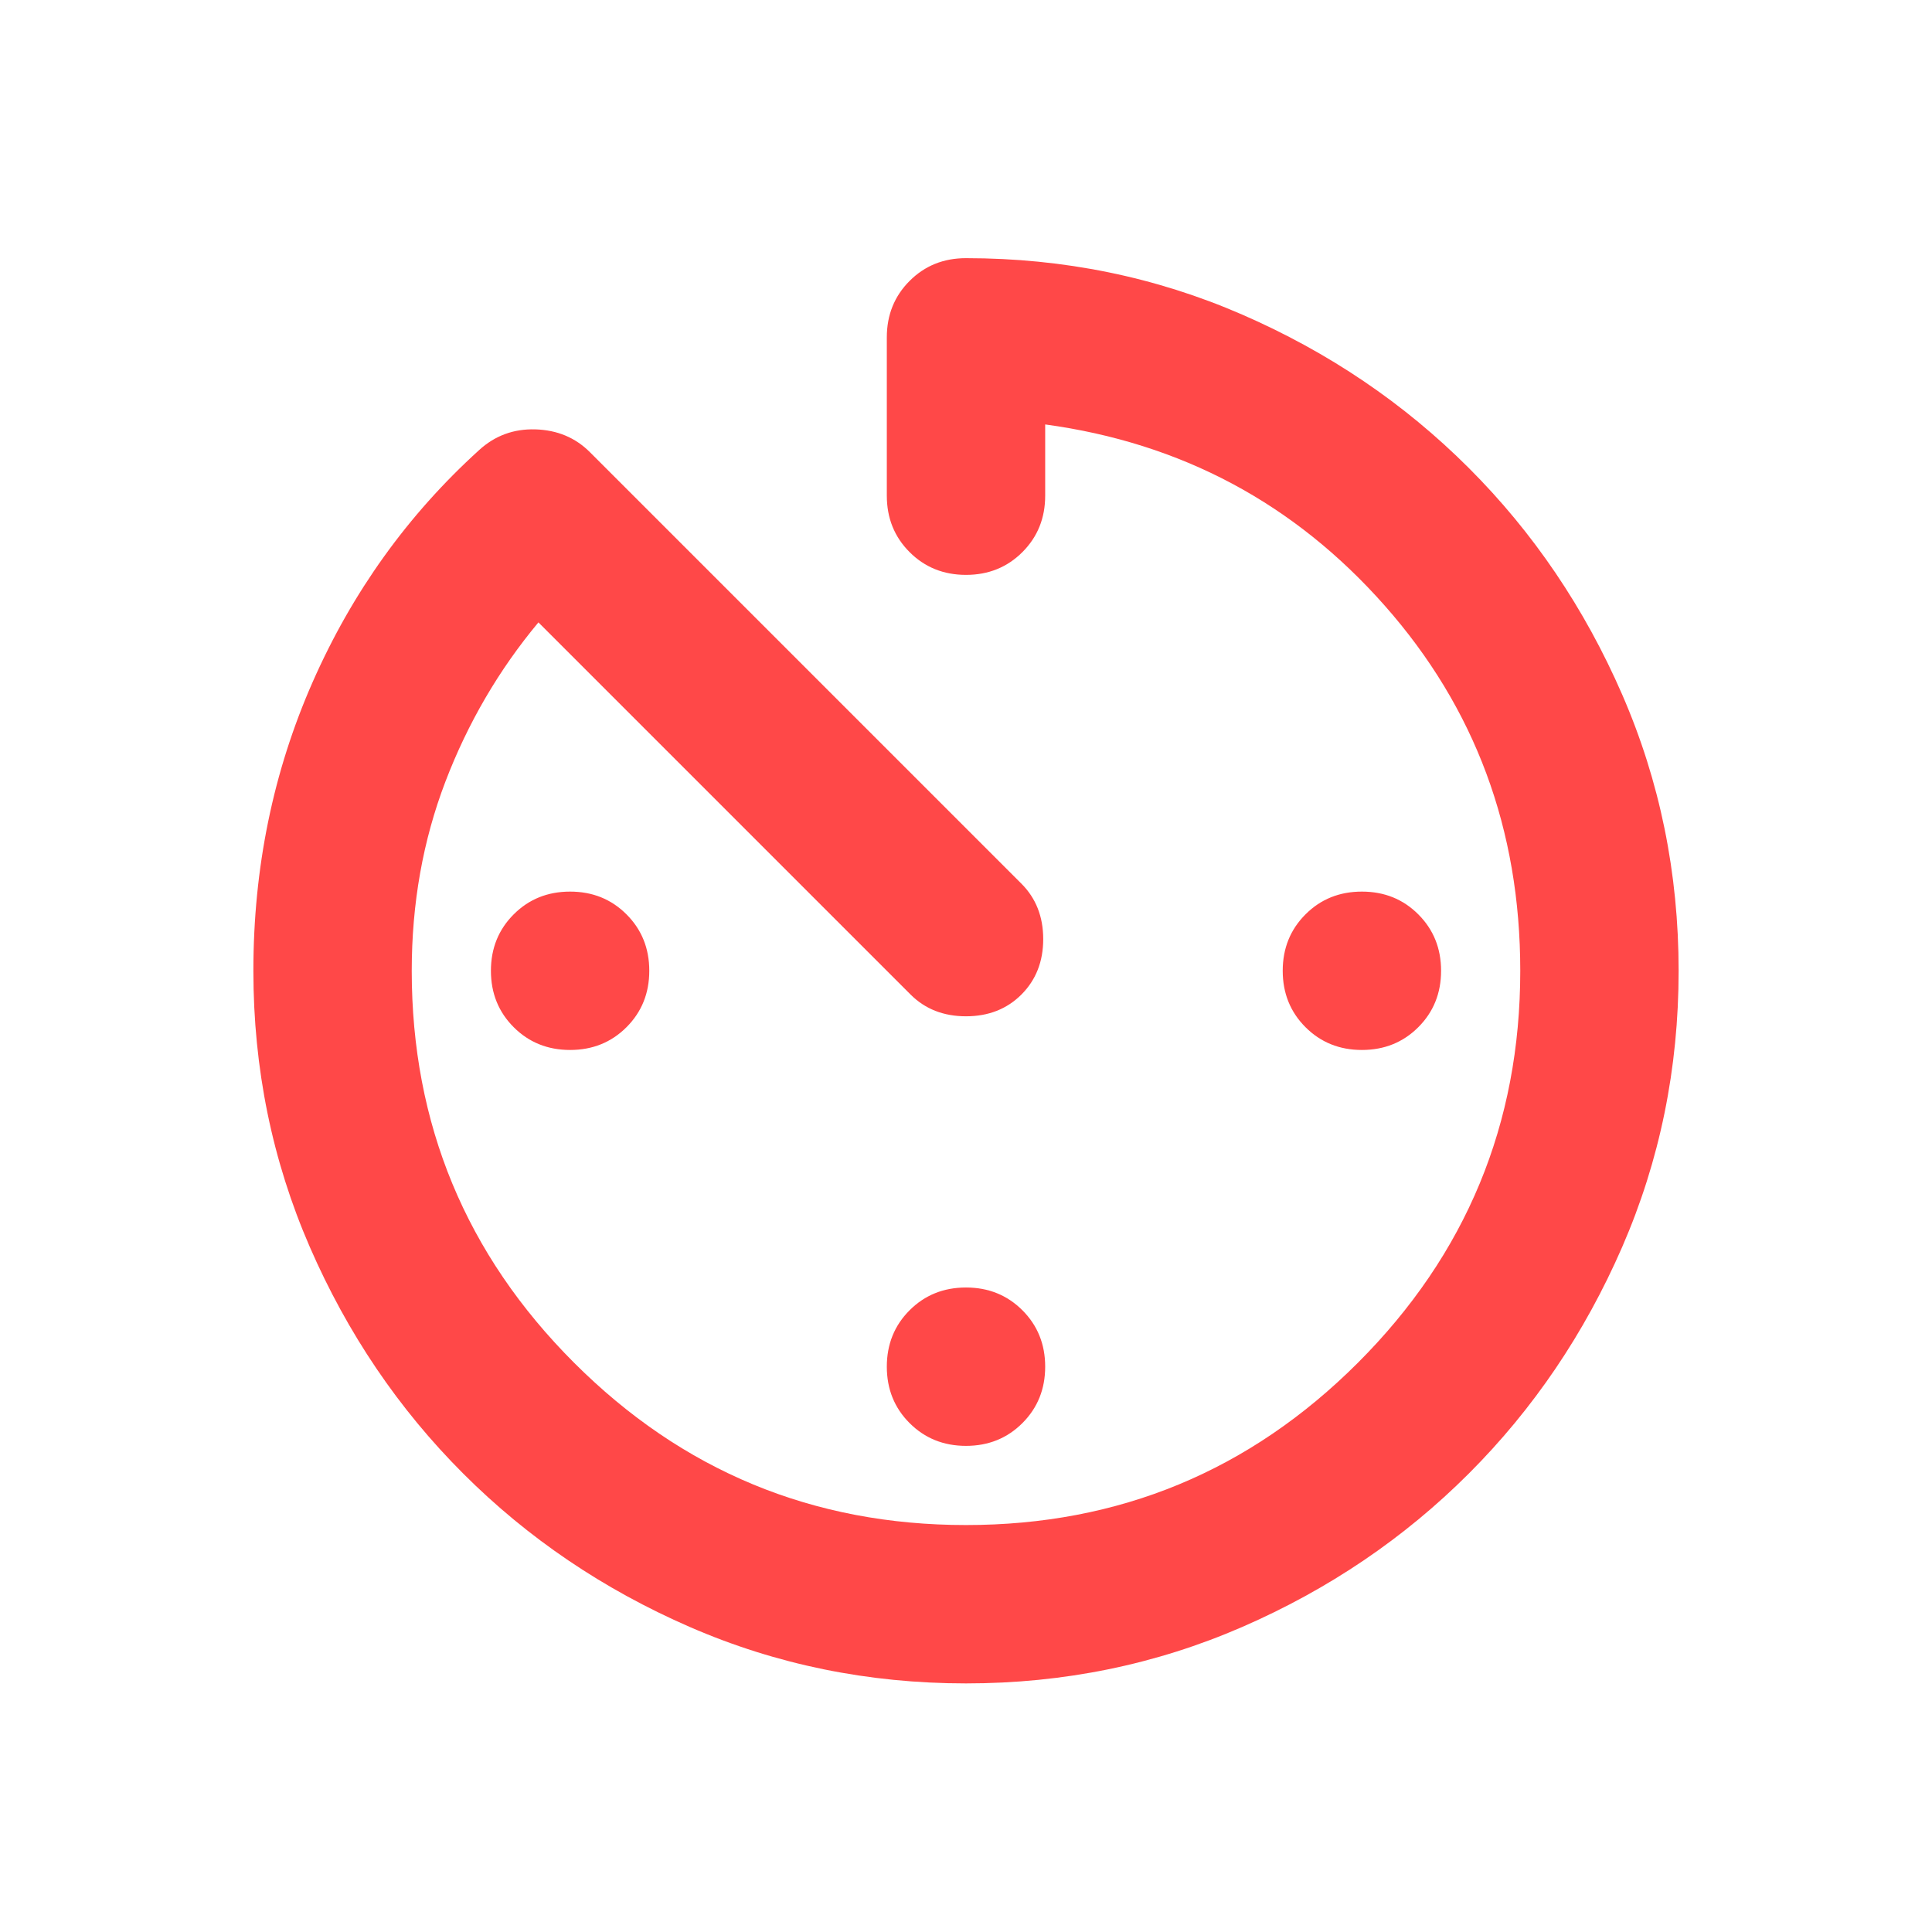 <svg width="61" height="61" viewBox="0 0 61 61" fill="none" xmlns="http://www.w3.org/2000/svg">
<g id="av_timer">
<mask id="mask0_1_981" style="mask-type:alpha" maskUnits="userSpaceOnUse" x="0" y="0" width="61" height="61">
<rect id="Bounding box" x="0.5" y="0.651" width="60" height="60" fill="#D9D9D9"/>
</mask>
<g mask="url(#mask0_1_981)">
<path id="av_timer_2" d="M30.5 53.151C27.417 53.151 24.51 52.557 21.781 51.37C19.052 50.182 16.667 48.568 14.625 46.526C12.583 44.484 10.969 42.099 9.781 39.37C8.594 36.641 8 33.734 8 30.651C8 27.401 8.625 24.359 9.875 21.526C11.125 18.692 12.875 16.255 15.125 14.213C15.625 13.755 16.219 13.536 16.906 13.557C17.594 13.578 18.167 13.818 18.625 14.276L32.25 27.901C32.708 28.359 32.938 28.942 32.938 29.651C32.938 30.359 32.708 30.942 32.25 31.401C31.792 31.859 31.208 32.088 30.5 32.088C29.792 32.088 29.208 31.859 28.75 31.401L17 19.651C15.75 21.151 14.771 22.828 14.062 24.682C13.354 26.536 13 28.526 13 30.651C13 35.484 14.708 39.609 18.125 43.026C21.542 46.443 25.667 48.151 30.5 48.151C35.333 48.151 39.458 46.443 42.875 43.026C46.292 39.609 48 35.484 48 30.651C48 26.192 46.573 22.349 43.719 19.12C40.865 15.89 37.292 13.984 33 13.401V15.651C33 16.359 32.76 16.953 32.281 17.432C31.802 17.911 31.208 18.151 30.5 18.151C29.792 18.151 29.198 17.911 28.719 17.432C28.24 16.953 28 16.359 28 15.651V10.651C28 9.943 28.24 9.349 28.719 8.87C29.198 8.39 29.792 8.151 30.5 8.151C33.583 8.151 36.49 8.745 39.219 9.932C41.948 11.12 44.333 12.734 46.375 14.776C48.417 16.817 50.031 19.203 51.219 21.932C52.406 24.661 53 27.567 53 30.651C53 33.734 52.406 36.641 51.219 39.37C50.031 42.099 48.417 44.484 46.375 46.526C44.333 48.568 41.948 50.182 39.219 51.37C36.49 52.557 33.583 53.151 30.5 53.151ZM18 33.151C17.292 33.151 16.698 32.911 16.219 32.432C15.74 31.953 15.5 31.359 15.5 30.651C15.5 29.942 15.74 29.349 16.219 28.87C16.698 28.39 17.292 28.151 18 28.151C18.708 28.151 19.302 28.39 19.781 28.87C20.26 29.349 20.5 29.942 20.5 30.651C20.5 31.359 20.26 31.953 19.781 32.432C19.302 32.911 18.708 33.151 18 33.151ZM30.5 45.651C29.792 45.651 29.198 45.411 28.719 44.932C28.24 44.453 28 43.859 28 43.151C28 42.443 28.24 41.849 28.719 41.37C29.198 40.891 29.792 40.651 30.5 40.651C31.208 40.651 31.802 40.891 32.281 41.37C32.76 41.849 33 42.443 33 43.151C33 43.859 32.76 44.453 32.281 44.932C31.802 45.411 31.208 45.651 30.5 45.651ZM43 33.151C42.292 33.151 41.698 32.911 41.219 32.432C40.74 31.953 40.5 31.359 40.5 30.651C40.5 29.942 40.74 29.349 41.219 28.87C41.698 28.39 42.292 28.151 43 28.151C43.708 28.151 44.302 28.39 44.781 28.87C45.26 29.349 45.5 29.942 45.5 30.651C45.5 31.359 45.26 31.953 44.781 32.432C44.302 32.911 43.708 33.151 43 33.151Z" fill="#FF4848"/>
</g>
</g>
</svg>
